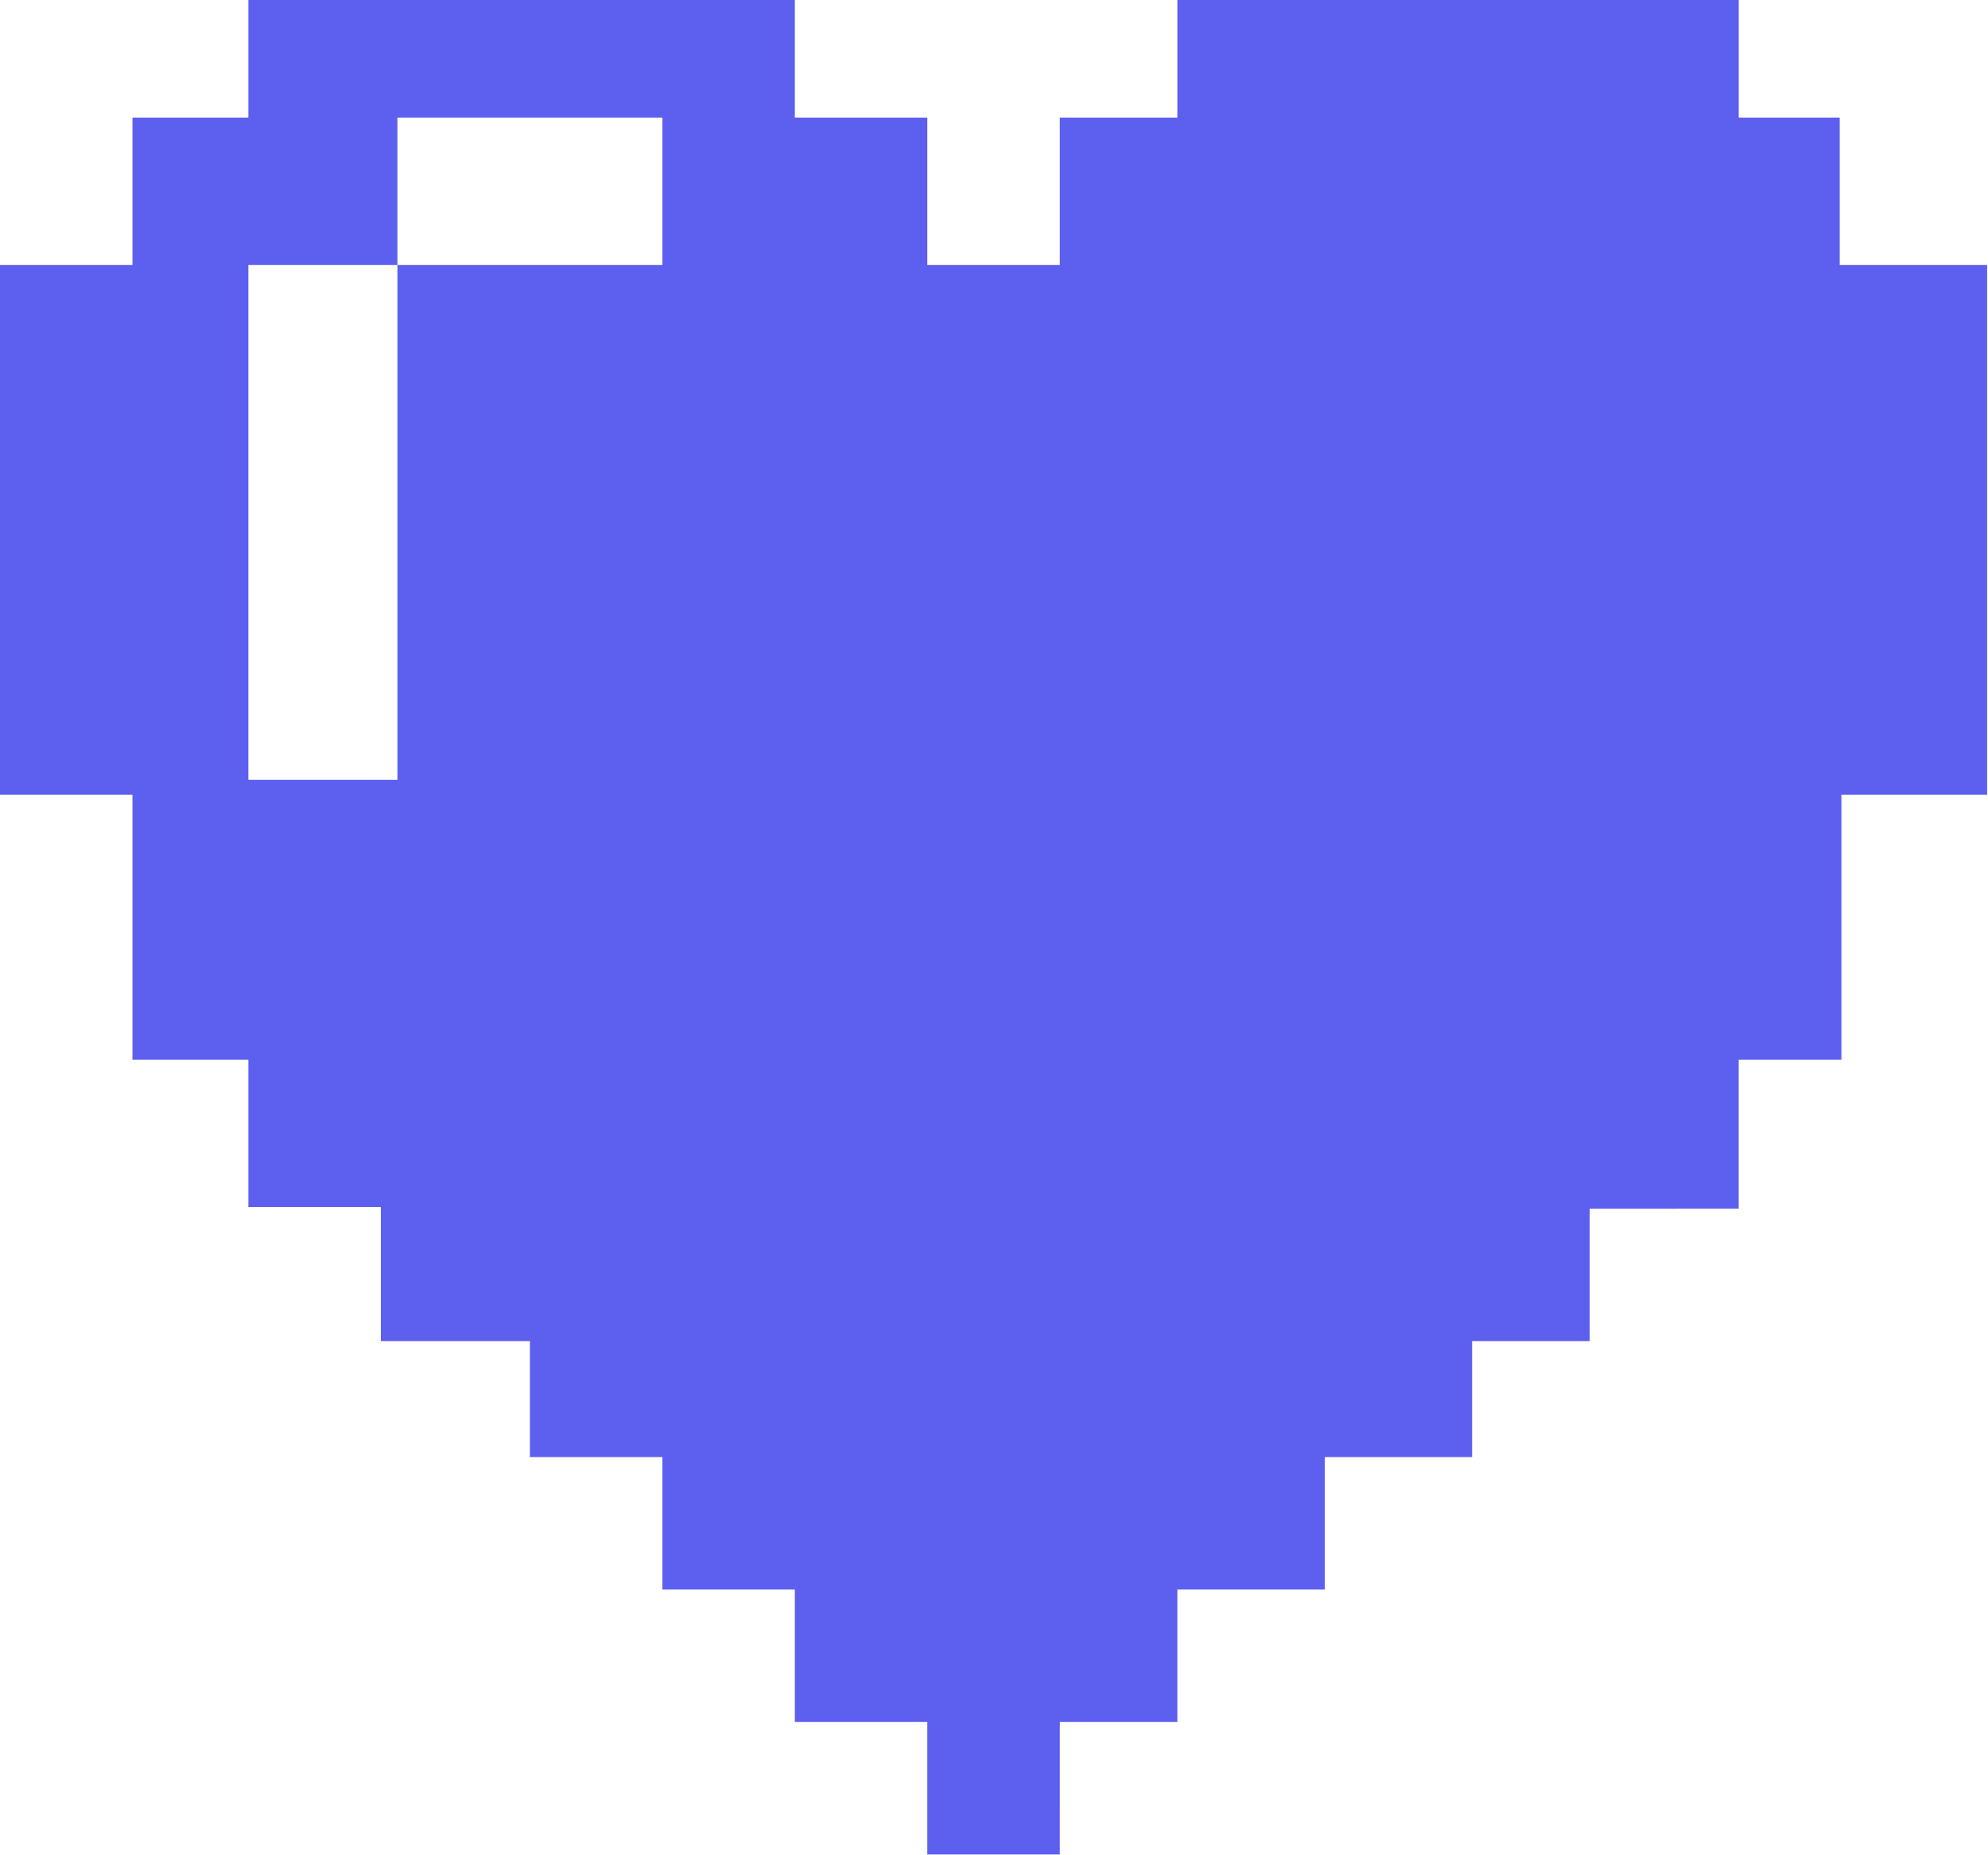 <?xml version="1.0" encoding="UTF-8"?> <svg xmlns="http://www.w3.org/2000/svg" width="747" height="697" viewBox="0 0 747 697" fill="none"> <path d="M691.288 99.552V44.177H653.335V0H442.401V44.177H398.224V99.552H348.443V44.177H298.667V0H93.333V44.177H49.776V99.552H0V298.672H49.776V398.229L93.333 398.224V453.604H143.109V504.005H199.109V547.557H248.891V597.339H298.667V647.115H348.443V696.891H398.219L398.224 647.115H442.401V597.339H497.776V547.557H553.156V504.005H597.333V454.229L653.333 454.224V398.224H691.912V298.672H746.667V99.552L691.288 99.552ZM248.888 99.552H149.331V293.059H93.331V99.552H149.331V44.177H248.888V99.552Z" fill="#5D5FEF"></path> </svg> 
